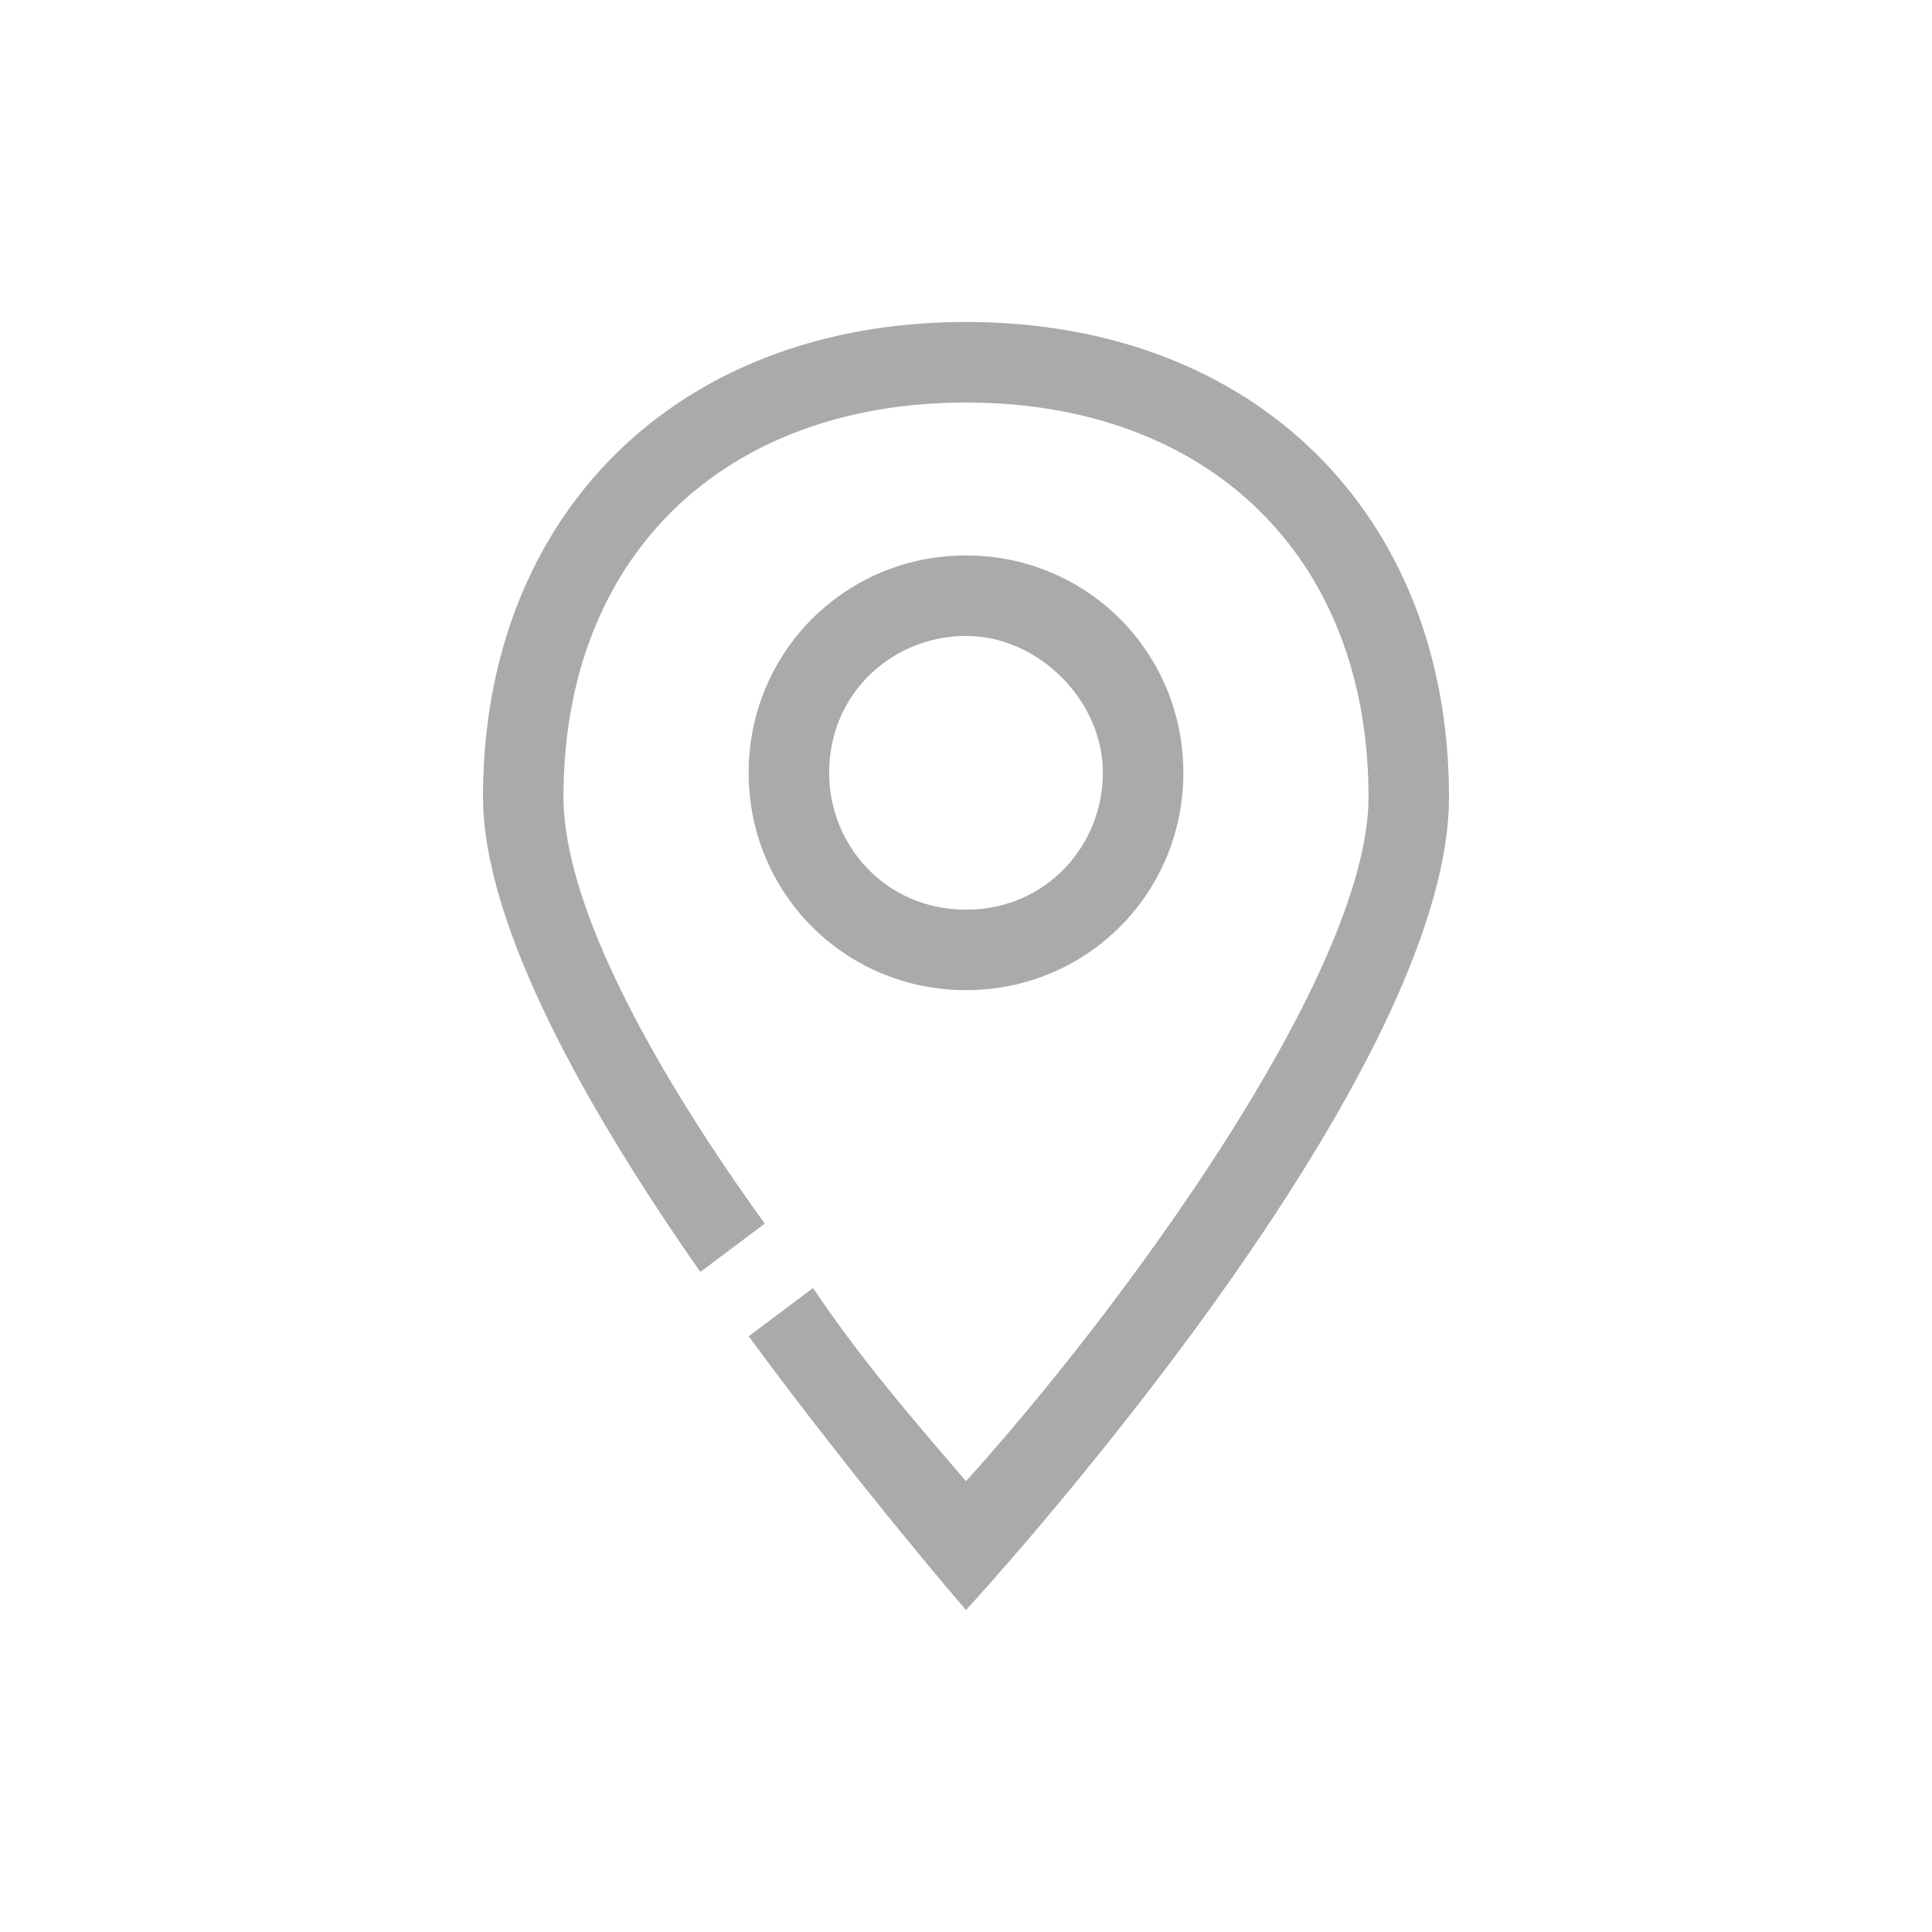 <svg width="32" height="32" viewBox="0 0 32 32" fill="none" xmlns="http://www.w3.org/2000/svg">
<path d="M19.6 12.8C19.6 10.8 18 9.2 16 9.2C14 9.2 12.4 10.8 12.4 12.8C12.4 14.8 14 16.4 16 16.4C18 16.4 19.6 14.8 19.6 12.8ZM13.733 12.8C13.733 11.467 14.8 10.533 16 10.533C17.2 10.533 18.267 11.6 18.267 12.8C18.267 14 17.333 15.067 16 15.067C14.667 15.067 13.733 14 13.733 12.8Z" fill="#AAAAAA"/>
<path d="M16 5.333C11.2 5.333 8 8.533 8 13.2C8 15.333 9.733 18.4 11.6 21.067L12.667 20.267C10.933 17.867 9.333 15.067 9.333 13.2C9.333 9.2 12 6.667 16 6.667C20 6.667 22.667 9.2 22.667 13.2C22.667 16.133 18.533 21.733 16 24.533C15.2 23.6 14.267 22.533 13.467 21.333L12.4 22.133C14.267 24.667 16 26.667 16 26.667C16 26.667 24 18 24 13.2C24 8.533 20.8 5.333 16 5.333Z" fill="#AAAAAA"/>
</svg>
